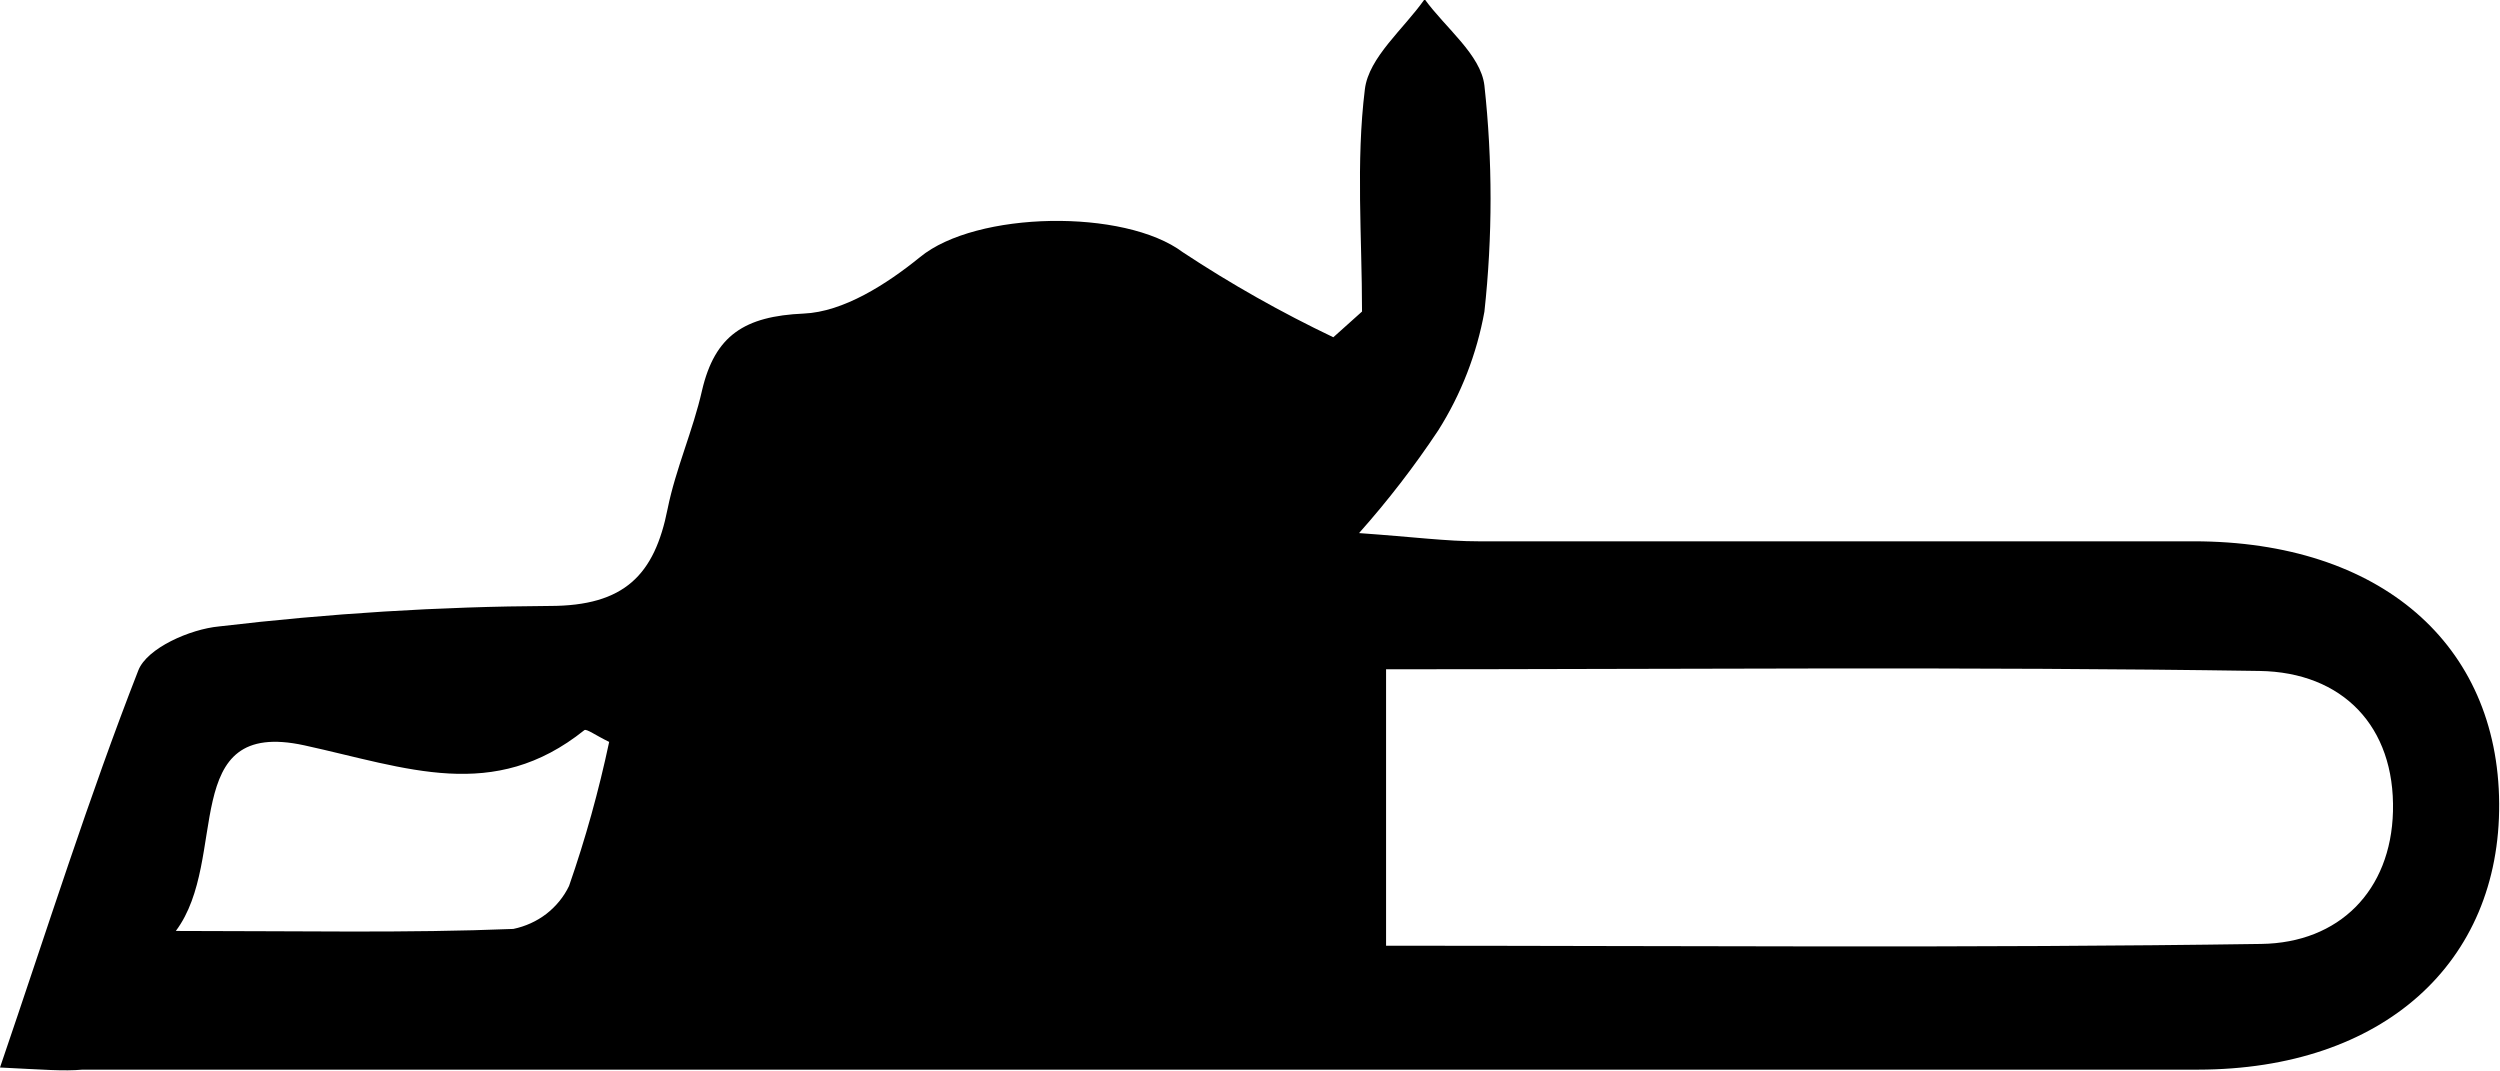 <svg width="21" height="9" viewBox="0 0 21 9" fill="none" xmlns="http://www.w3.org/2000/svg">
<path d="M0 8.967C0.404 7.784 0.747 6.693 1.162 5.631C1.235 5.444 1.596 5.285 1.84 5.262C2.761 5.153 3.689 5.095 4.617 5.09C5.246 5.09 5.498 4.829 5.608 4.274C5.676 3.937 5.821 3.617 5.897 3.28C6.005 2.817 6.254 2.656 6.751 2.634C7.085 2.62 7.448 2.387 7.728 2.16C8.199 1.772 9.446 1.751 9.936 2.119C10.34 2.386 10.762 2.624 11.2 2.833L11.441 2.617C11.441 1.993 11.389 1.362 11.465 0.749C11.498 0.481 11.791 0.244 11.967 -0.007C12.141 0.234 12.439 0.46 12.469 0.718C12.538 1.349 12.538 1.987 12.469 2.618C12.405 2.972 12.274 3.31 12.082 3.614C11.881 3.917 11.658 4.206 11.416 4.478C11.882 4.511 12.15 4.547 12.42 4.547C14.422 4.547 16.427 4.547 18.427 4.547C19.995 4.547 20.984 5.411 20.993 6.749C21.002 8.086 20.019 8.983 18.463 8.985C12.54 8.985 6.617 8.985 0.693 8.985C0.537 8.999 0.364 8.985 0 8.967ZM11.643 7.944C14.134 7.944 16.564 7.965 18.995 7.929C19.648 7.92 20.084 7.483 20.101 6.816C20.119 6.102 19.678 5.646 18.979 5.636C16.55 5.599 14.12 5.622 11.643 5.622V7.944ZM1.477 7.82C2.523 7.82 3.42 7.839 4.312 7.803C4.413 7.782 4.508 7.739 4.589 7.677C4.67 7.614 4.736 7.534 4.78 7.442C4.918 7.046 5.03 6.642 5.117 6.232C5.005 6.178 4.927 6.12 4.909 6.133C4.145 6.745 3.42 6.45 2.557 6.261C1.49 6.028 1.93 7.215 1.477 7.82Z" fill="black"/>
</svg>
